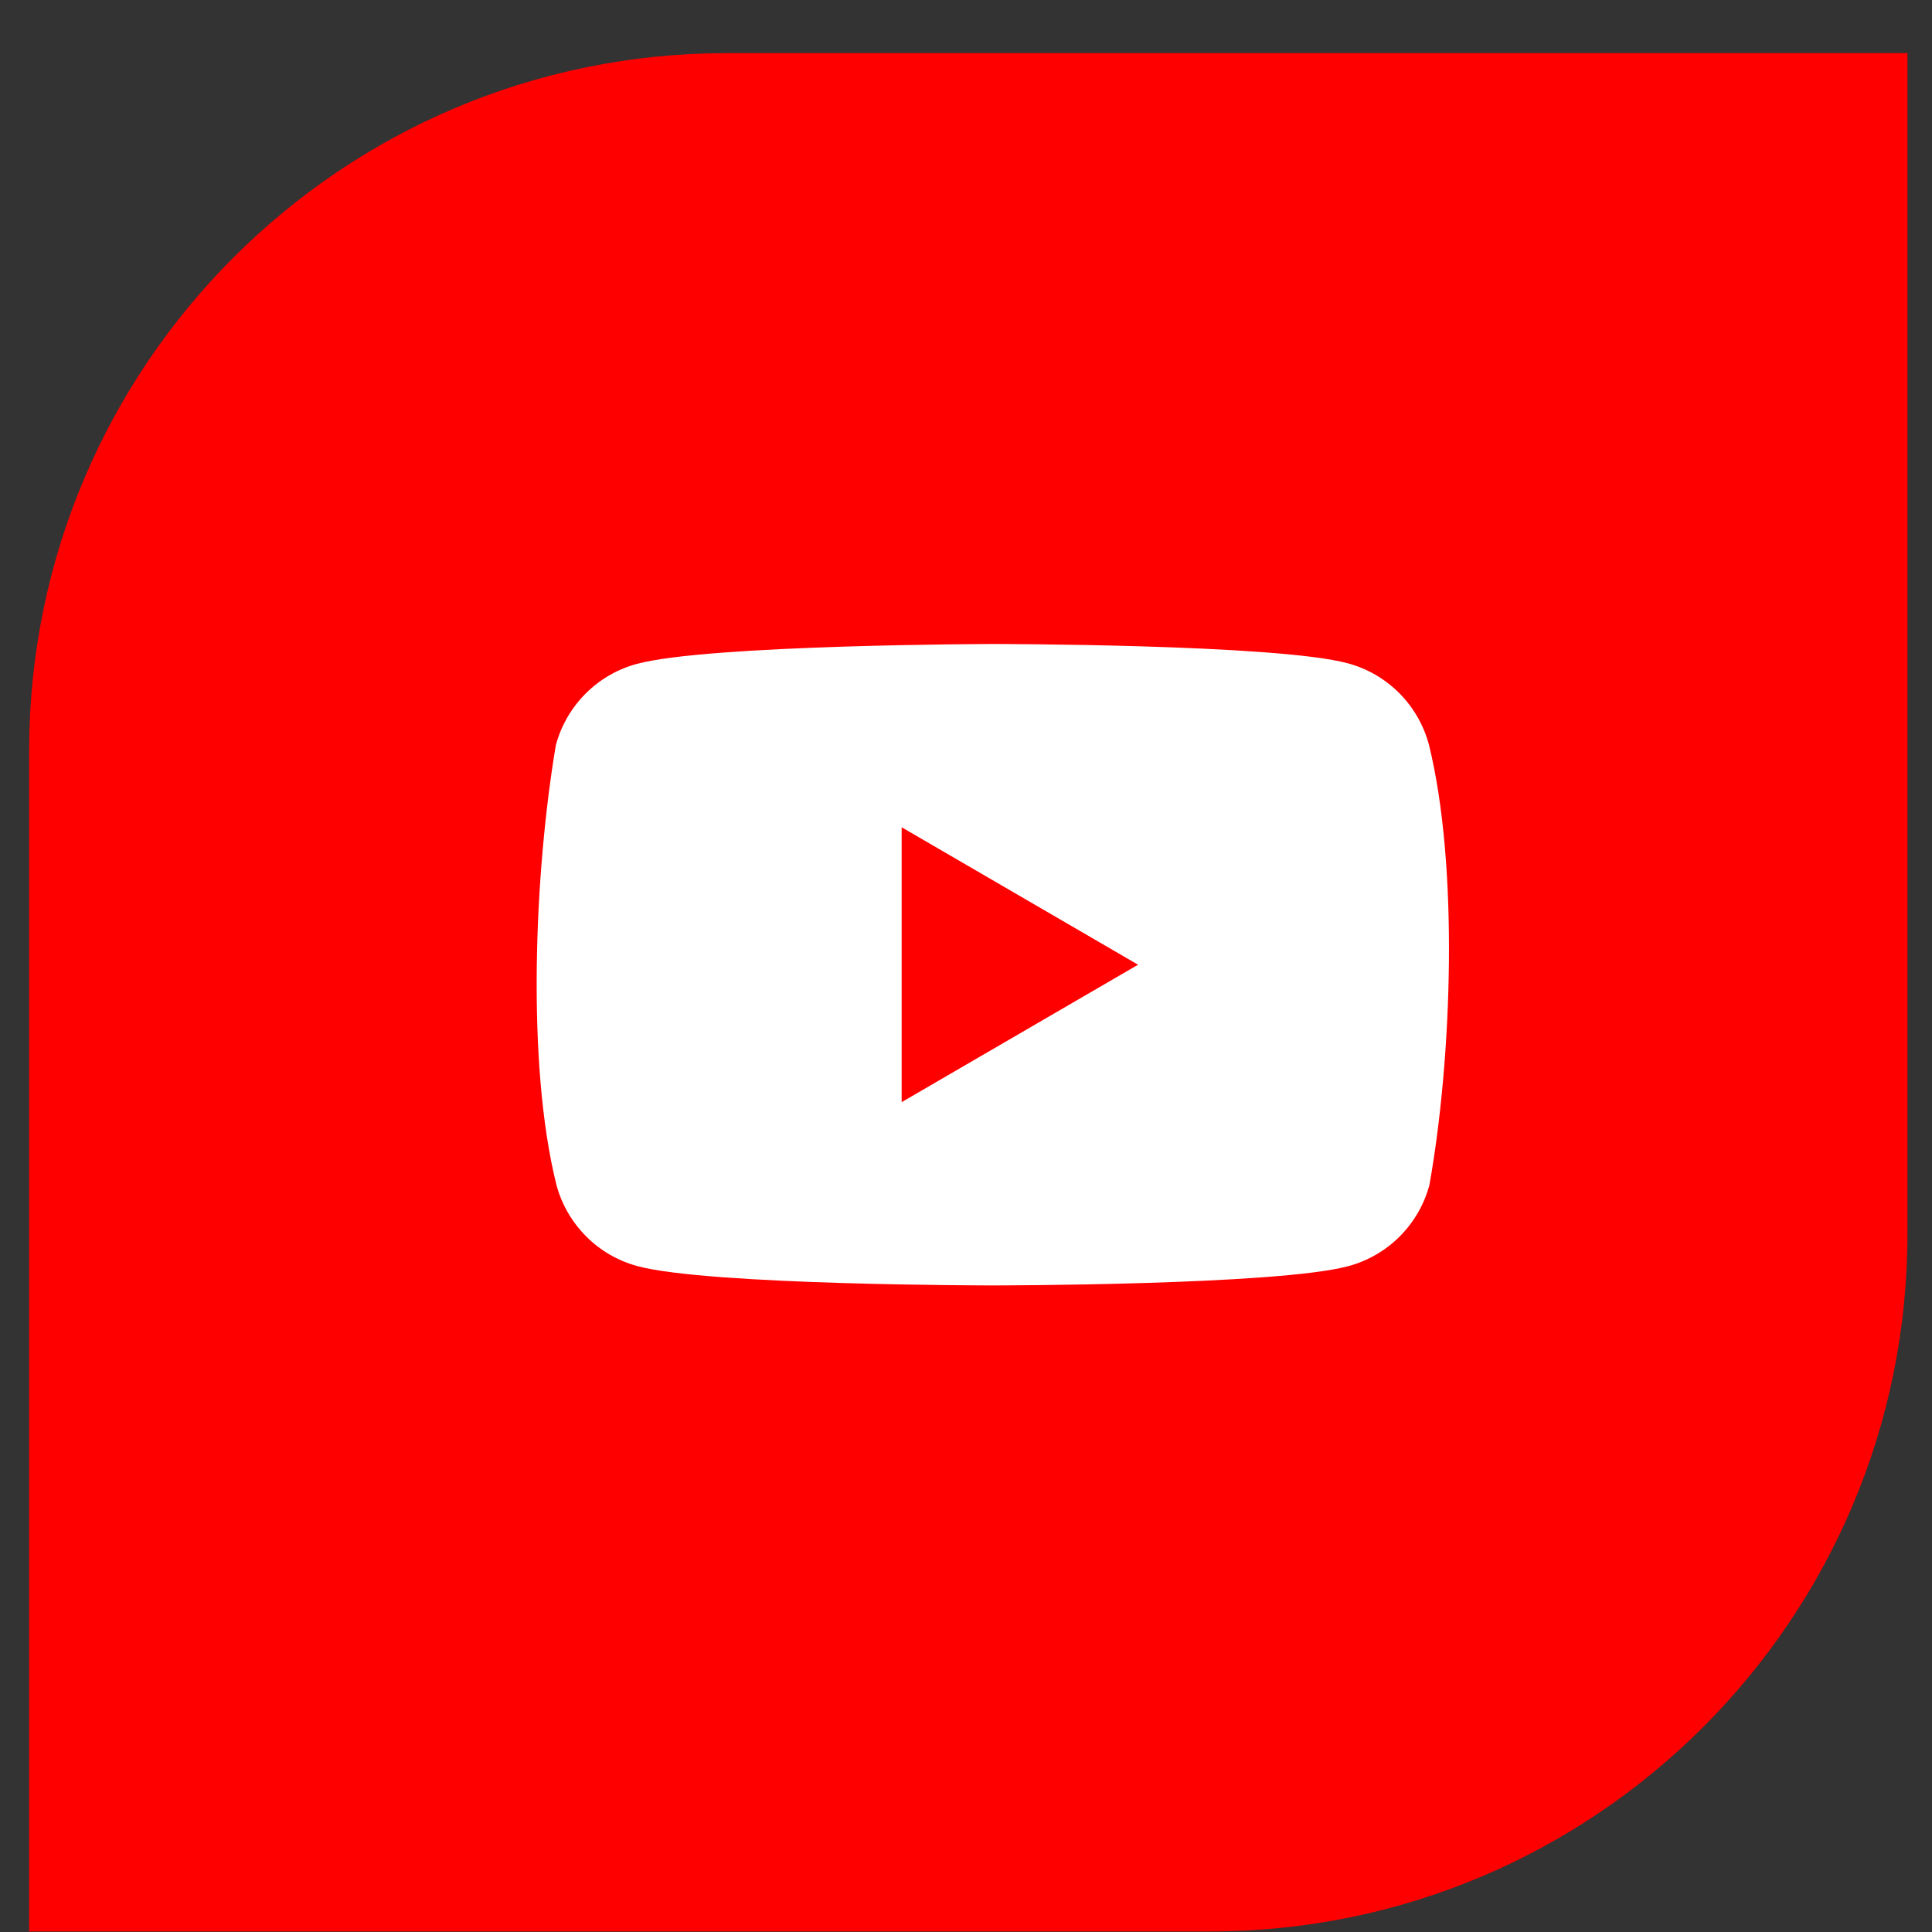 <?xml version="1.0" encoding="UTF-8"?> <svg xmlns="http://www.w3.org/2000/svg" width="36" height="36" viewBox="0 0 36 36" fill="none"><rect x="0" y="0" width="36" height="36" fill="#333333" stroke="none"/><path d="M0.543 13.99C0.543 6.81 6.364 0.99 13.543 0.99H35.543V22.99C35.543 30.169 29.723 35.99 22.543 35.99H0.543V13.99Z" fill="#FF0000"></path><g clip-path="url(#clip0_153_23)"><path d="M26.625 13.872C26.527 13.51 26.337 13.18 26.073 12.915C25.809 12.65 25.48 12.459 25.12 12.361C23.801 12 18.491 12 18.491 12C18.491 12 13.182 12.011 11.862 12.372C11.502 12.47 11.174 12.661 10.91 12.926C10.646 13.191 10.455 13.521 10.358 13.883C9.959 16.236 9.804 19.822 10.369 22.081C10.466 22.442 10.657 22.772 10.921 23.037C11.184 23.302 11.513 23.493 11.873 23.591C13.193 23.952 18.502 23.952 18.502 23.952C18.502 23.952 23.812 23.952 25.131 23.591C25.491 23.493 25.82 23.302 26.084 23.037C26.348 22.772 26.538 22.442 26.635 22.081C27.056 19.724 27.186 16.141 26.625 13.872Z" fill="white"></path><path d="M16.801 20.537L21.206 17.976L16.801 15.415V20.537Z" fill="#FF0000"></path></g><defs><clipPath id="clip0_153_23"><rect width="17" height="12" fill="white" transform="translate(10 12)"></rect></clipPath></defs></svg> 